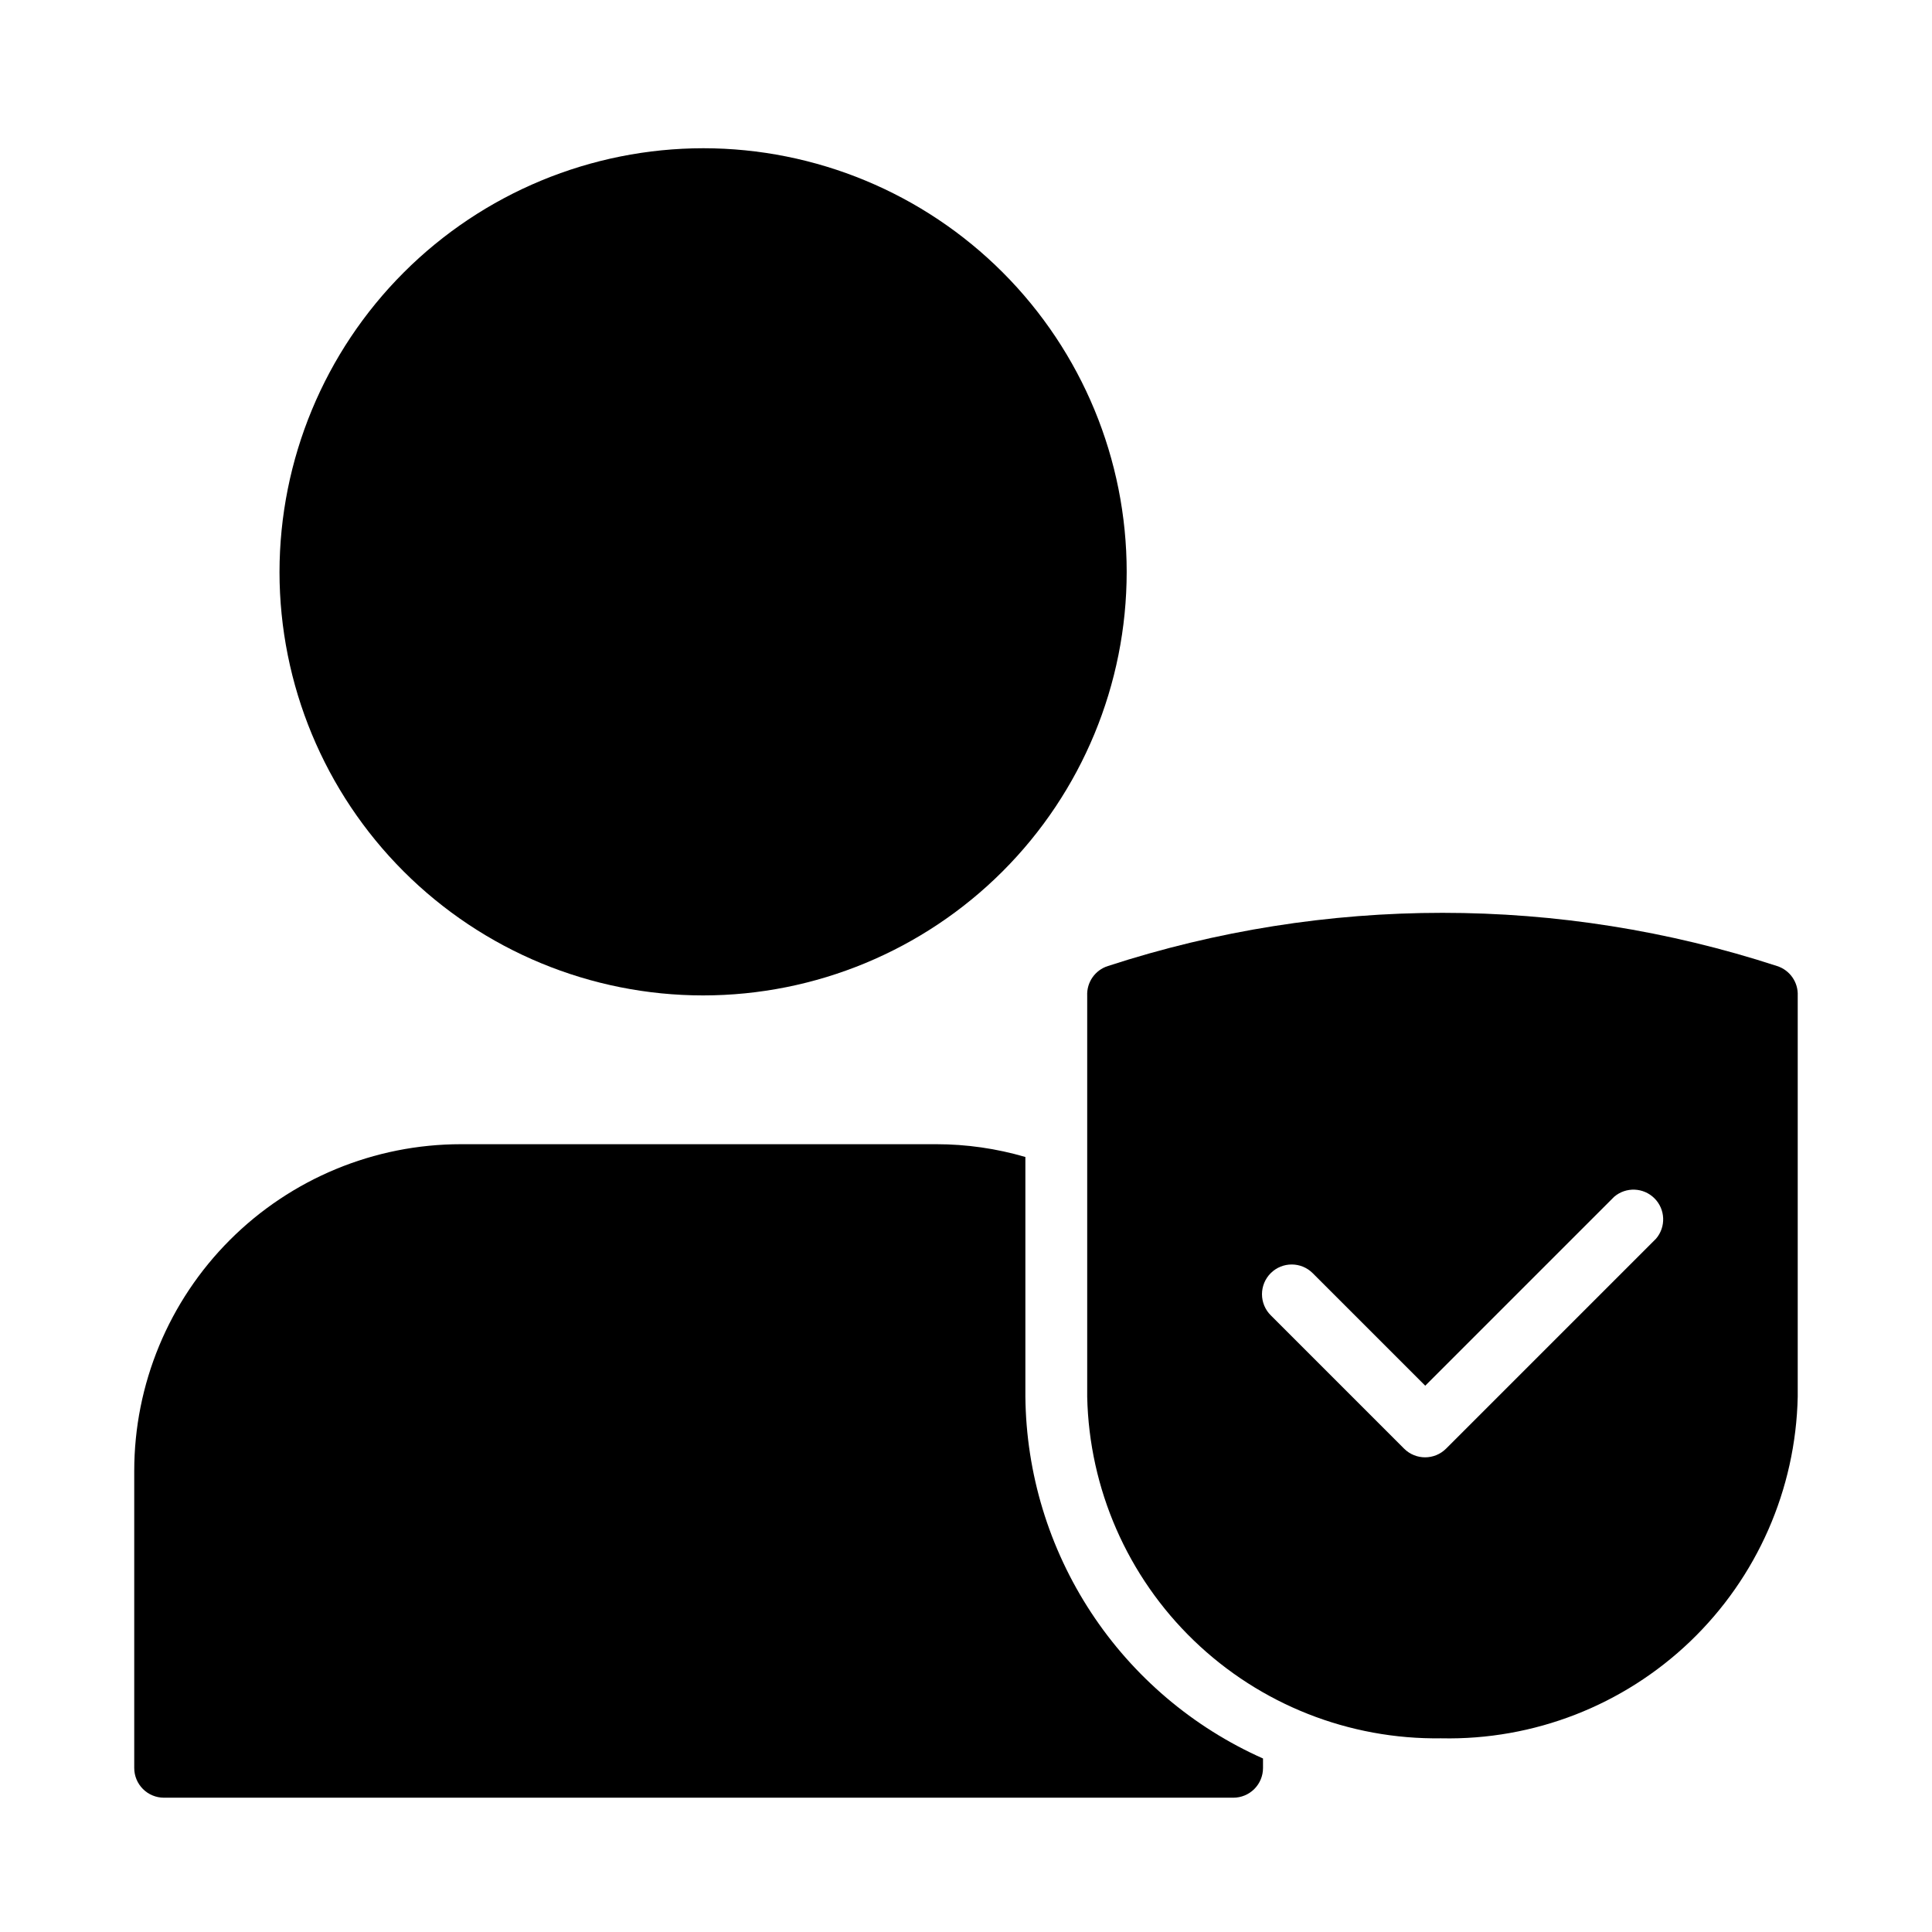 <?xml version="1.0" encoding="UTF-8"?>
<!-- Uploaded to: ICON Repo, www.svgrepo.com, Generator: ICON Repo Mixer Tools -->
<svg fill="#000000" width="800px" height="800px" version="1.1" viewBox="144 144 512 512" xmlns="http://www.w3.org/2000/svg">
 <g>
  <path d="m218.07 295.62c0.023 29.762 11.863 58.297 32.918 79.332 21.055 21.035 49.602 32.848 79.363 32.844 29.766-0.008 58.305-11.836 79.352-32.879 21.047-21.047 32.871-49.59 32.879-79.352 0.008-29.762-11.805-58.309-32.84-79.363-21.039-21.059-49.574-32.898-79.336-32.918-29.785 0.02-58.348 11.863-79.41 32.926s-32.902 49.621-32.926 79.41z"/>
  <path d="m187.45 620.41h283.39c2.086 0 4.09-0.828 5.566-2.305 1.477-1.477 2.305-3.477 2.305-5.566v-2.519c-18.582-8.266-34.395-21.699-45.562-38.695-11.164-17-17.207-36.848-17.414-57.184v-63.527c-7.672-2.246-15.621-3.387-23.617-3.387h-125.95c-22.969 0-44.992 9.125-61.23 25.363-16.242 16.238-25.363 38.262-25.363 61.23v78.719c0 2.09 0.828 4.09 2.305 5.566 1.477 1.477 3.481 2.305 5.566 2.305z"/>
  <path d="m525.95 604.67c24.535 0.527 48.273-8.715 65.988-25.695 17.719-16.977 27.961-40.301 28.477-64.832v-106.27c0.164-3.57-2.098-6.805-5.508-7.871-57.602-18.789-119.68-18.789-177.28 0-3.41 1.066-5.672 4.301-5.508 7.871v106.27c0.516 24.422 10.672 47.648 28.254 64.605 17.578 16.961 41.156 26.281 65.578 25.922zm-45.184-123.28c3.07-3.051 8.027-3.051 11.098 0l29.836 29.836 50.066-50.066c3.125-2.676 7.781-2.496 10.688 0.414 2.906 2.906 3.086 7.562 0.414 10.688l-55.656 55.656v-0.004c-3.07 3.055-8.031 3.055-11.102 0l-35.344-35.344c-1.492-1.48-2.328-3.492-2.328-5.59s0.836-4.109 2.328-5.59z"/>
 </g>
</svg>